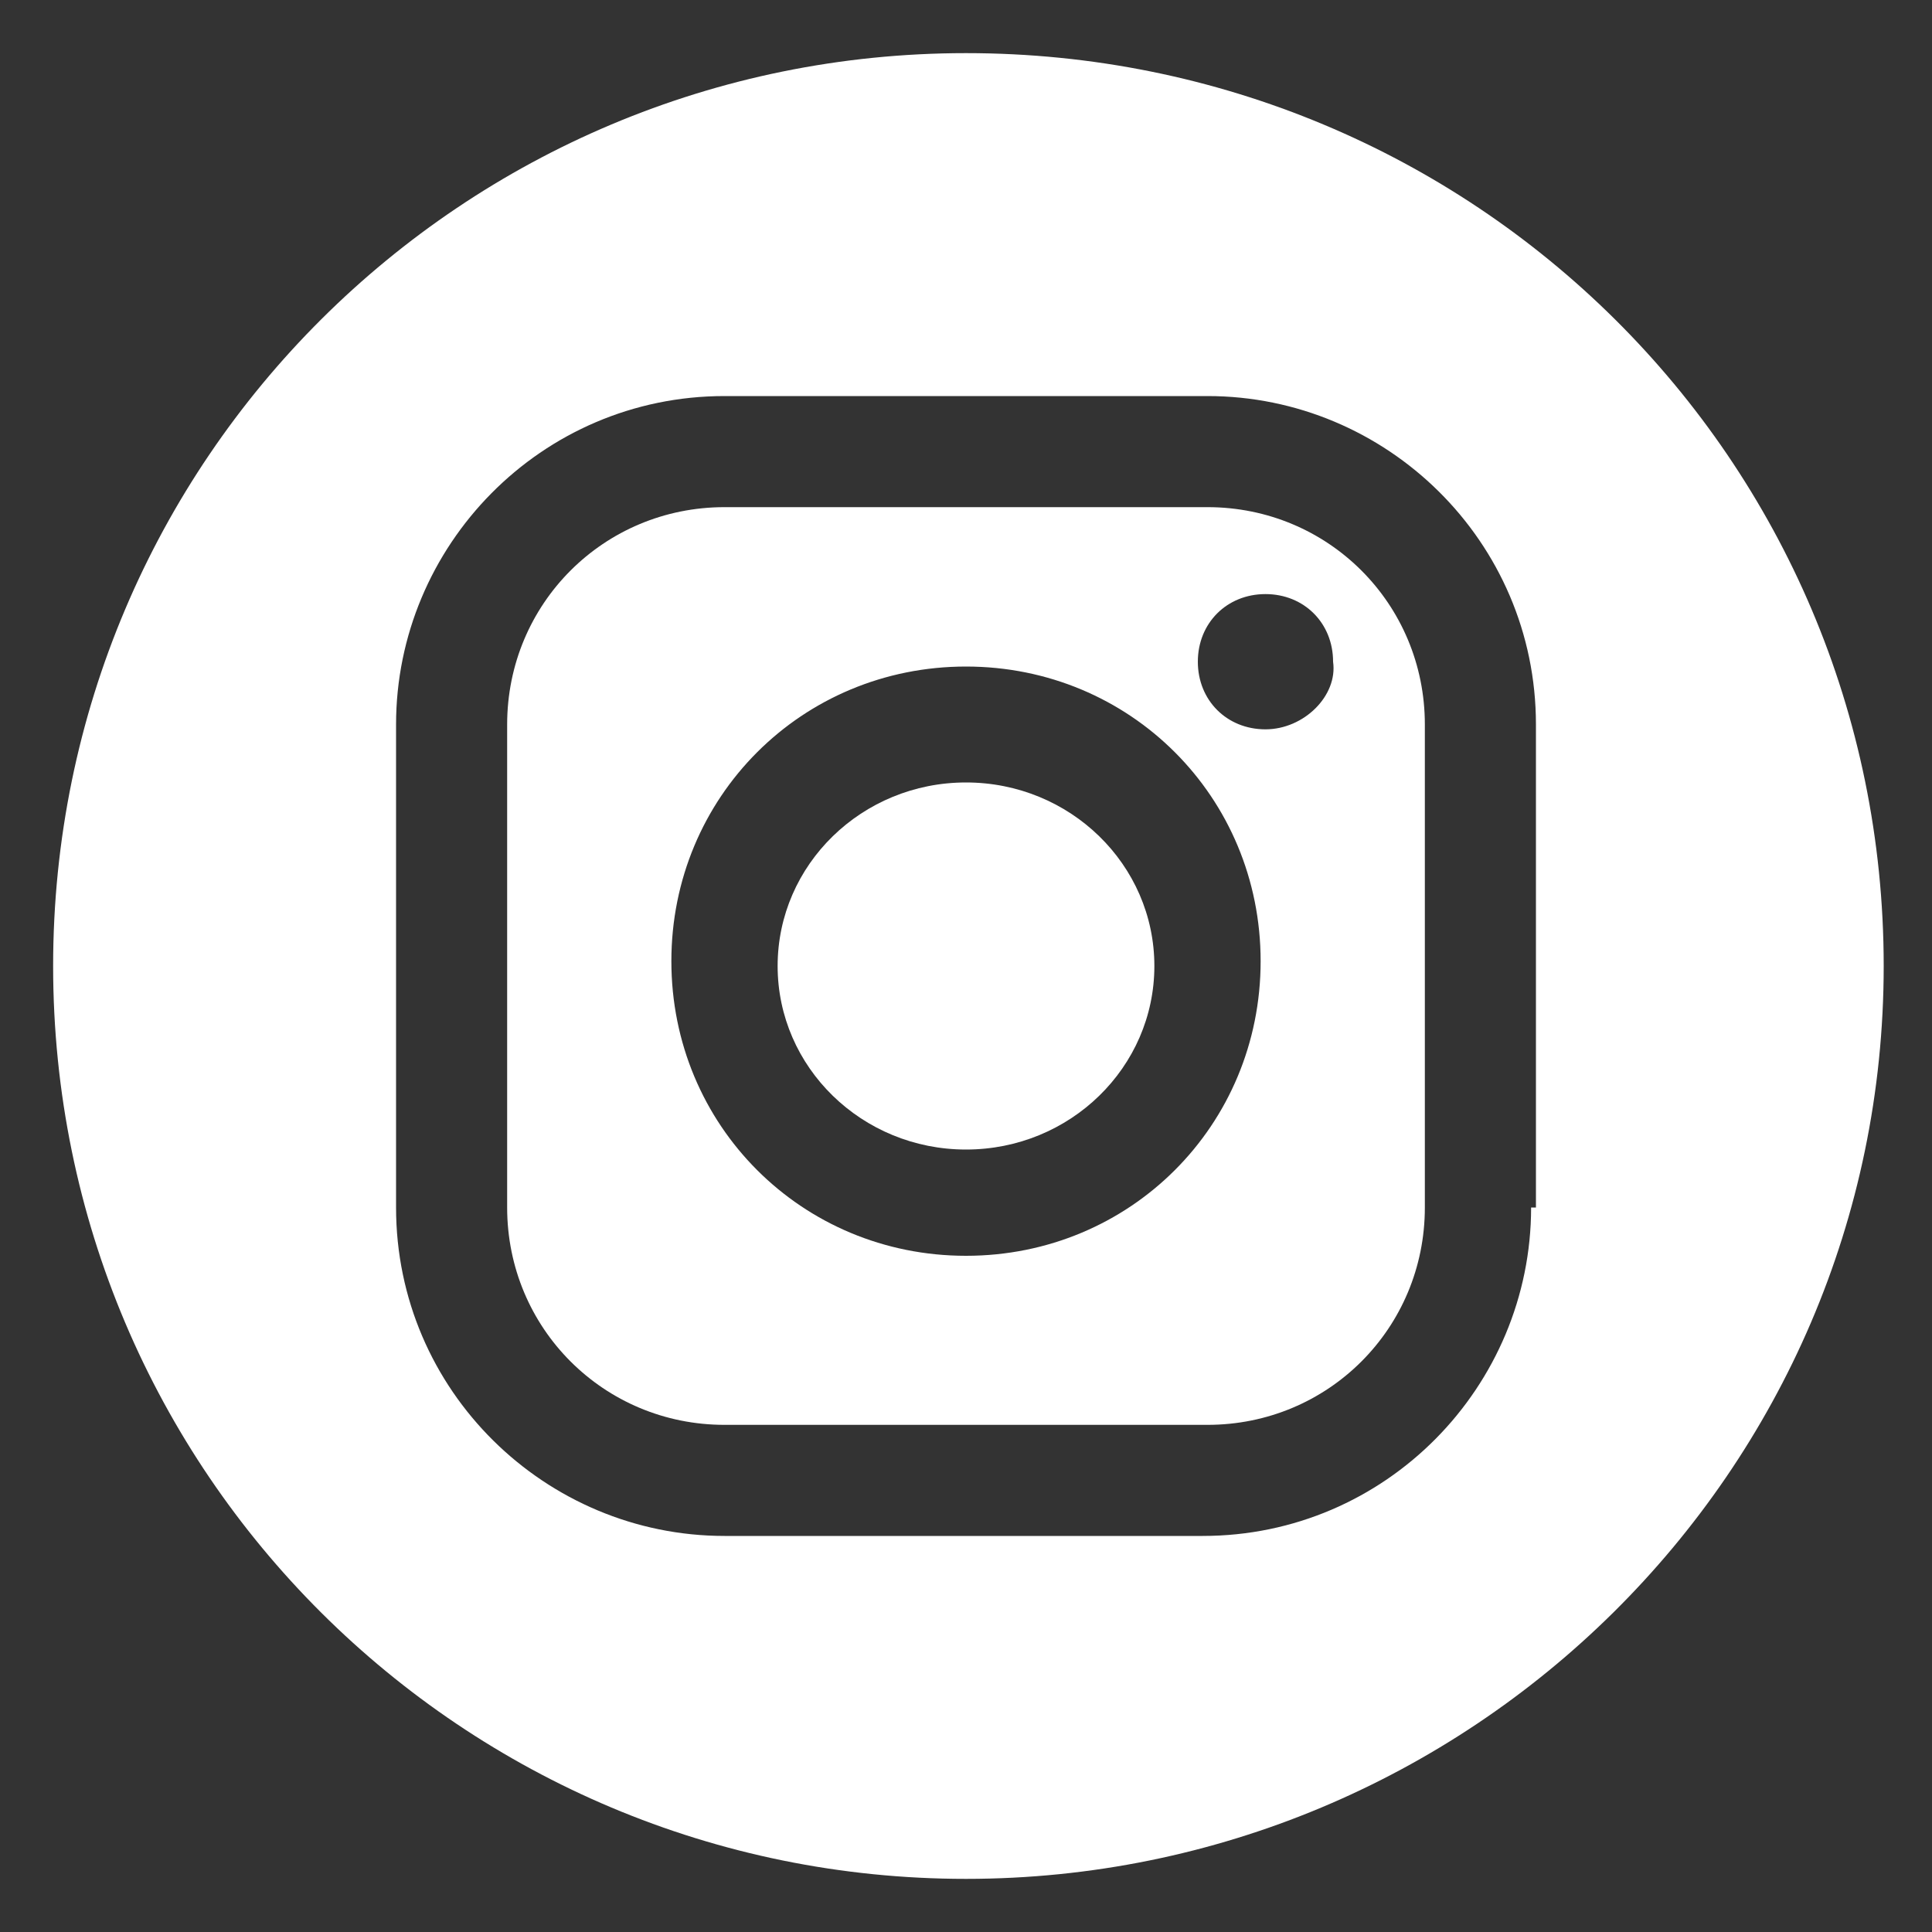 <?xml version="1.0" encoding="UTF-8"?> <!-- Generator: Adobe Illustrator 20.0.0, SVG Export Plug-In . SVG Version: 6.00 Build 0) --> <svg xmlns="http://www.w3.org/2000/svg" xmlns:xlink="http://www.w3.org/1999/xlink" id="Layer_1" x="0px" y="0px" viewBox="0 0 40 40" style="enable-background:new 0 0 40 40;" xml:space="preserve"><rect x="0" y="0" width="40" height="40" fill="#333333" stroke="none"/> <style type="text/css"> .st0{fill:#Ffffff;} </style> <g> <path class="st0" d="M25,10.5H15c-2.5,0-4.5,2-4.5,4.5V25c0,2.5,2,4.5,4.5,4.5h10c2.5,0,4.5-2,4.5-4.5V15 C29.5,12.5,27.5,10.5,25,10.5z M20,26c-3.4,0-6.1-2.7-6.1-6.1s2.7-6.1,6.1-6.1s6.1,2.7,6.1,6.1S23.4,26,20,26z M26.2,15.1 c-0.8,0-1.4-0.6-1.4-1.4c0-0.8,0.6-1.4,1.4-1.4c0.8,0,1.4,0.6,1.4,1.4C27.7,14.4,27,15.1,26.2,15.1z"></path> <path class="st0" d="M20,1.1C9.6,1.1,1.1,9.5,1.1,20S9.6,38.9,20,38.9S39,30.5,39,20S30.5,1.1,20,1.1z M31.7,25 c0,3.7-3,6.8-6.8,6.8H15c-3.7,0-6.8-3-6.8-6.8V15c0-3.7,3-6.8,6.8-6.8h10c3.7,0,6.8,3,6.8,6.8V25z"></path> <ellipse class="st0" cx="20" cy="20" rx="3.9" ry="3.8"></ellipse> </g> </svg> 